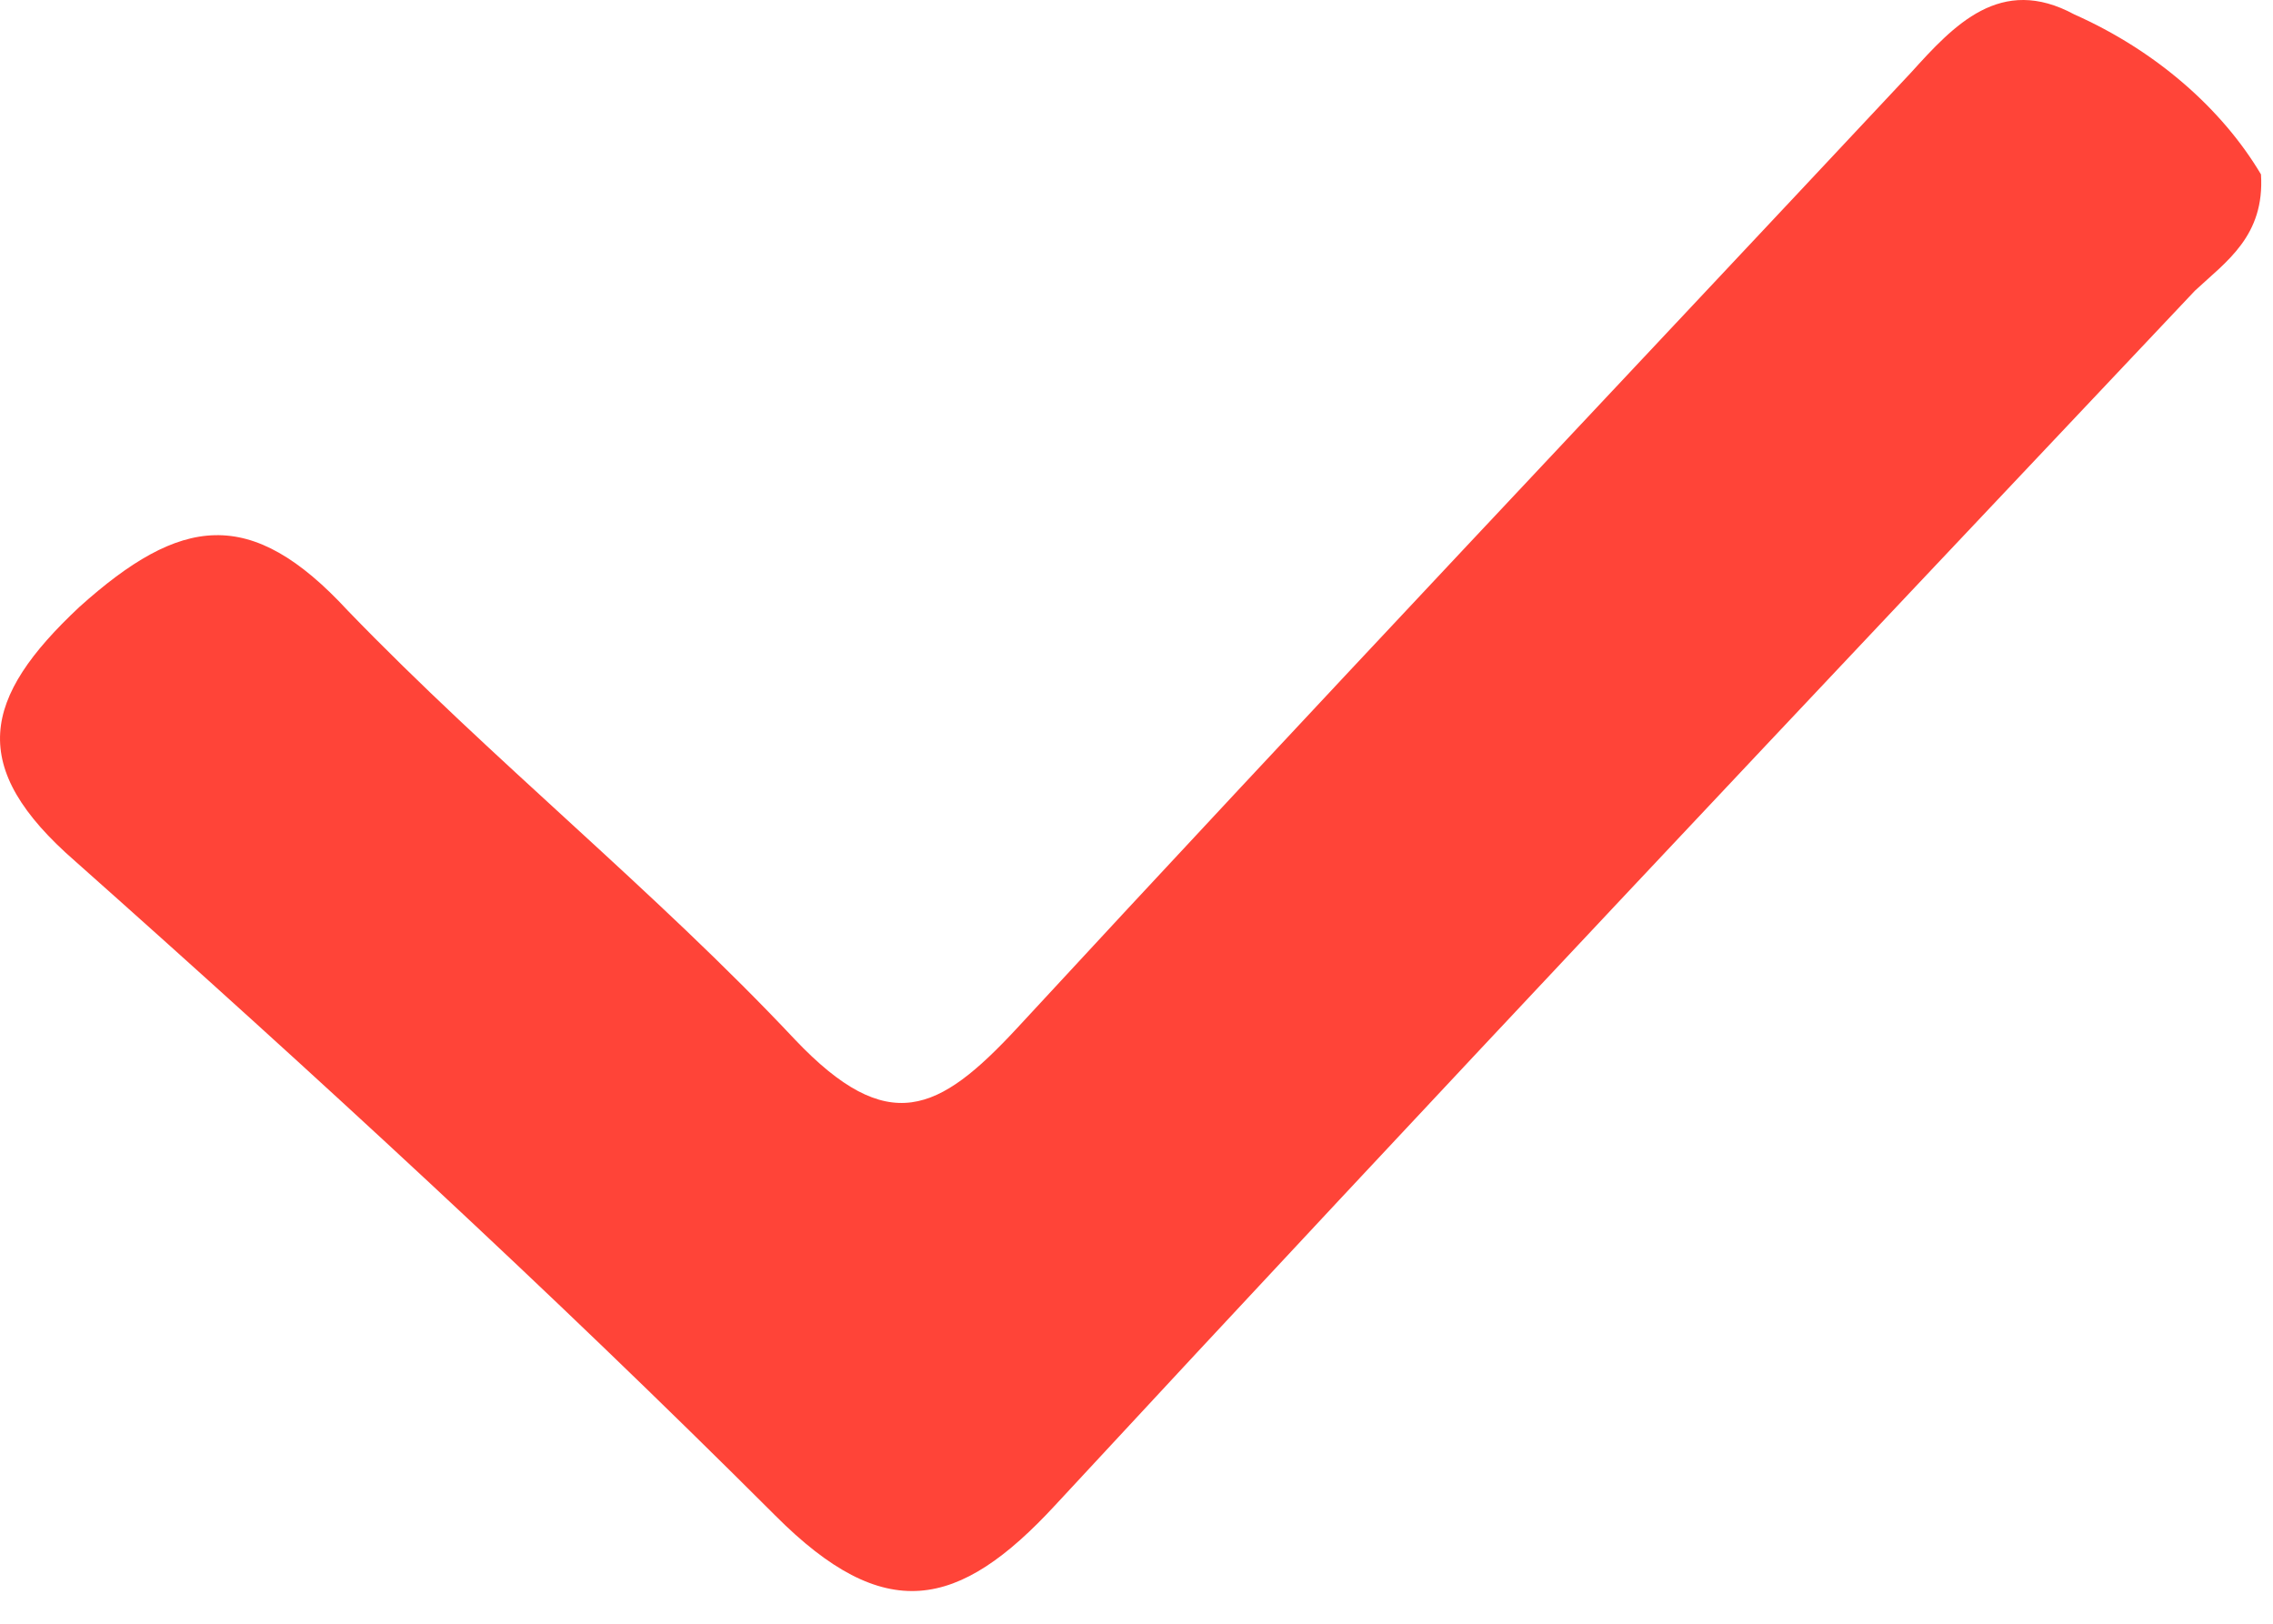 <svg width="28" height="20" viewBox="0 0 28 20" fill="none" xmlns="http://www.w3.org/2000/svg">
<path d="M27.852 2.148C27.9 2.909 27.421 3.223 27.038 3.581C22.343 8.551 17.649 13.521 13.002 18.536C11.805 19.834 10.894 20.014 9.553 18.67C6.775 15.894 3.852 13.208 0.93 10.611C-0.411 9.446 -0.219 8.596 0.978 7.476C2.224 6.357 3.086 6.223 4.284 7.521C6.056 9.357 8.068 10.969 9.793 12.805C10.942 14.014 11.565 13.7 12.523 12.67C16.164 8.73 19.852 4.834 23.541 0.894C24.068 0.312 24.643 -0.315 25.553 0.178C26.559 0.625 27.373 1.342 27.852 2.148Z" fill="#FF4438"/>
</svg>
